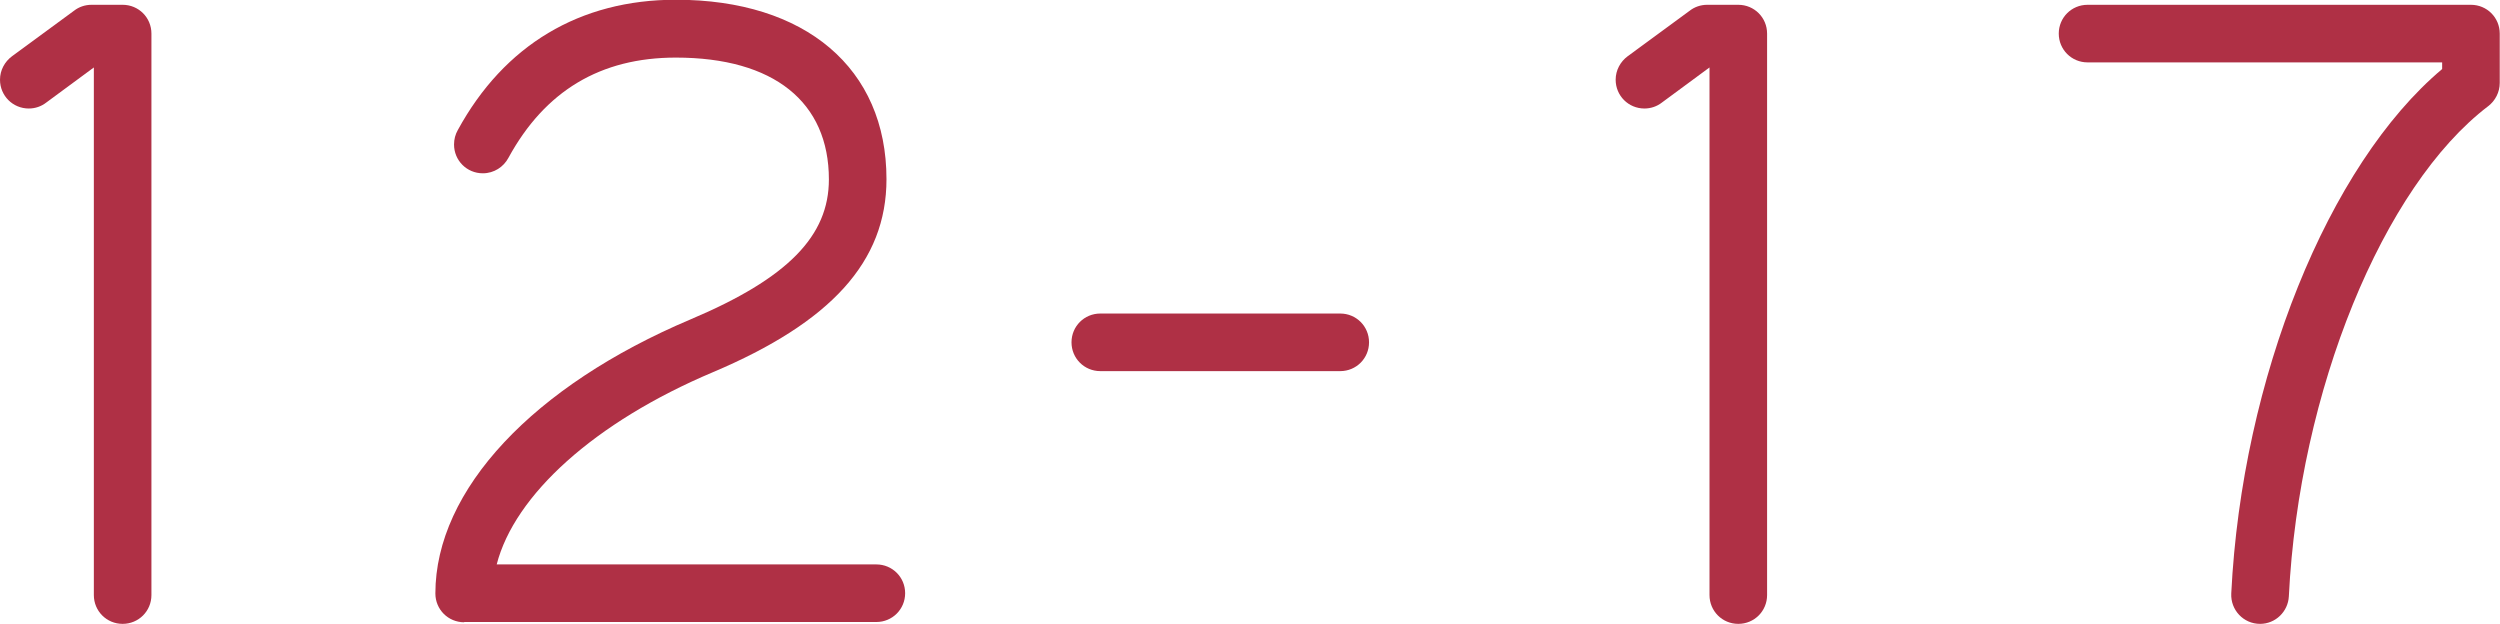 <?xml version="1.0" encoding="UTF-8"?>
<svg id="_レイヤー_2" data-name="レイヤー 2" xmlns="http://www.w3.org/2000/svg" width="93.77" height="23.4" viewBox="0 0 93.77 23.4">
  <defs>
    <style>
      .cls-1 {
        fill: #af3045;
      }
    </style>
  </defs>
  <g id="_レイヤー_1-2" data-name="レイヤー 1">
    <g>
      <path class="cls-1" d="M4.6,23.4c-.6,0-1.08-.48-1.08-1.08V2.53l-1.79,1.32c-.18.14-.41.22-.65.22-.6,0-1.08-.48-1.08-1.08,0-.36.18-.68.45-.88L2.78.4c.18-.14.41-.22.65-.22h1.17c.6,0,1.08.48,1.08,1.08v21.06c0,.6-.48,1.08-1.08,1.08h0Z"/>
      <path class="cls-1" d="M17.41,23.34c-.6,0-1.08-.48-1.08-1.08,0-3.89,3.68-7.79,9.57-10.28,3.67-1.55,5.19-3.14,5.19-5.25,0-2.9-2.06-4.57-5.74-4.57-2.83,0-4.91,1.25-6.28,3.76-.18.34-.54.58-.96.58-.6,0-1.08-.48-1.08-1.08,0-.2.05-.38.14-.54,1.74-3.19,4.58-4.89,8.18-4.89,4.86,0,7.9,2.57,7.9,6.73,0,3.1-2.09,5.37-6.51,7.24-4.45,1.88-7.44,4.61-8.11,7.21h14.24c.6,0,1.08.48,1.08,1.08s-.48,1.08-1.08,1.08h-15.46Z"/>
      <path class="cls-1" d="M41.27,13.92c-.6,0-1.08-.48-1.08-1.08s.48-1.08,1.08-1.08h9c.6,0,1.08.48,1.08,1.08s-.48,1.08-1.08,1.08h-9Z"/>
      <path class="cls-1" d="M65.2,23.4c-.6,0-1.08-.48-1.08-1.08V2.53l-1.79,1.32c-.18.14-.41.22-.65.22-.6,0-1.08-.48-1.08-1.08,0-.36.18-.68.45-.88l2.33-1.71c.18-.14.41-.22.65-.22h1.17c.6,0,1.08.48,1.08,1.08v21.06c0,.6-.48,1.08-1.08,1.08h0Z"/>
      <path class="cls-1" d="M84.77,23.4c-.62,0-1.11-.52-1.08-1.14.4-8.06,3.64-16.08,7.91-19.67v-.25h-13.3c-.6,0-1.08-.48-1.08-1.08s.48-1.08,1.08-1.08h14.38c.6,0,1.08.48,1.08,1.08v1.85c0,.35-.17.67-.43.87-3.95,3-7.1,10.7-7.48,18.39-.03.57-.5,1.03-1.08,1.03h0Z"/>
    </g>
  </g>
</svg>